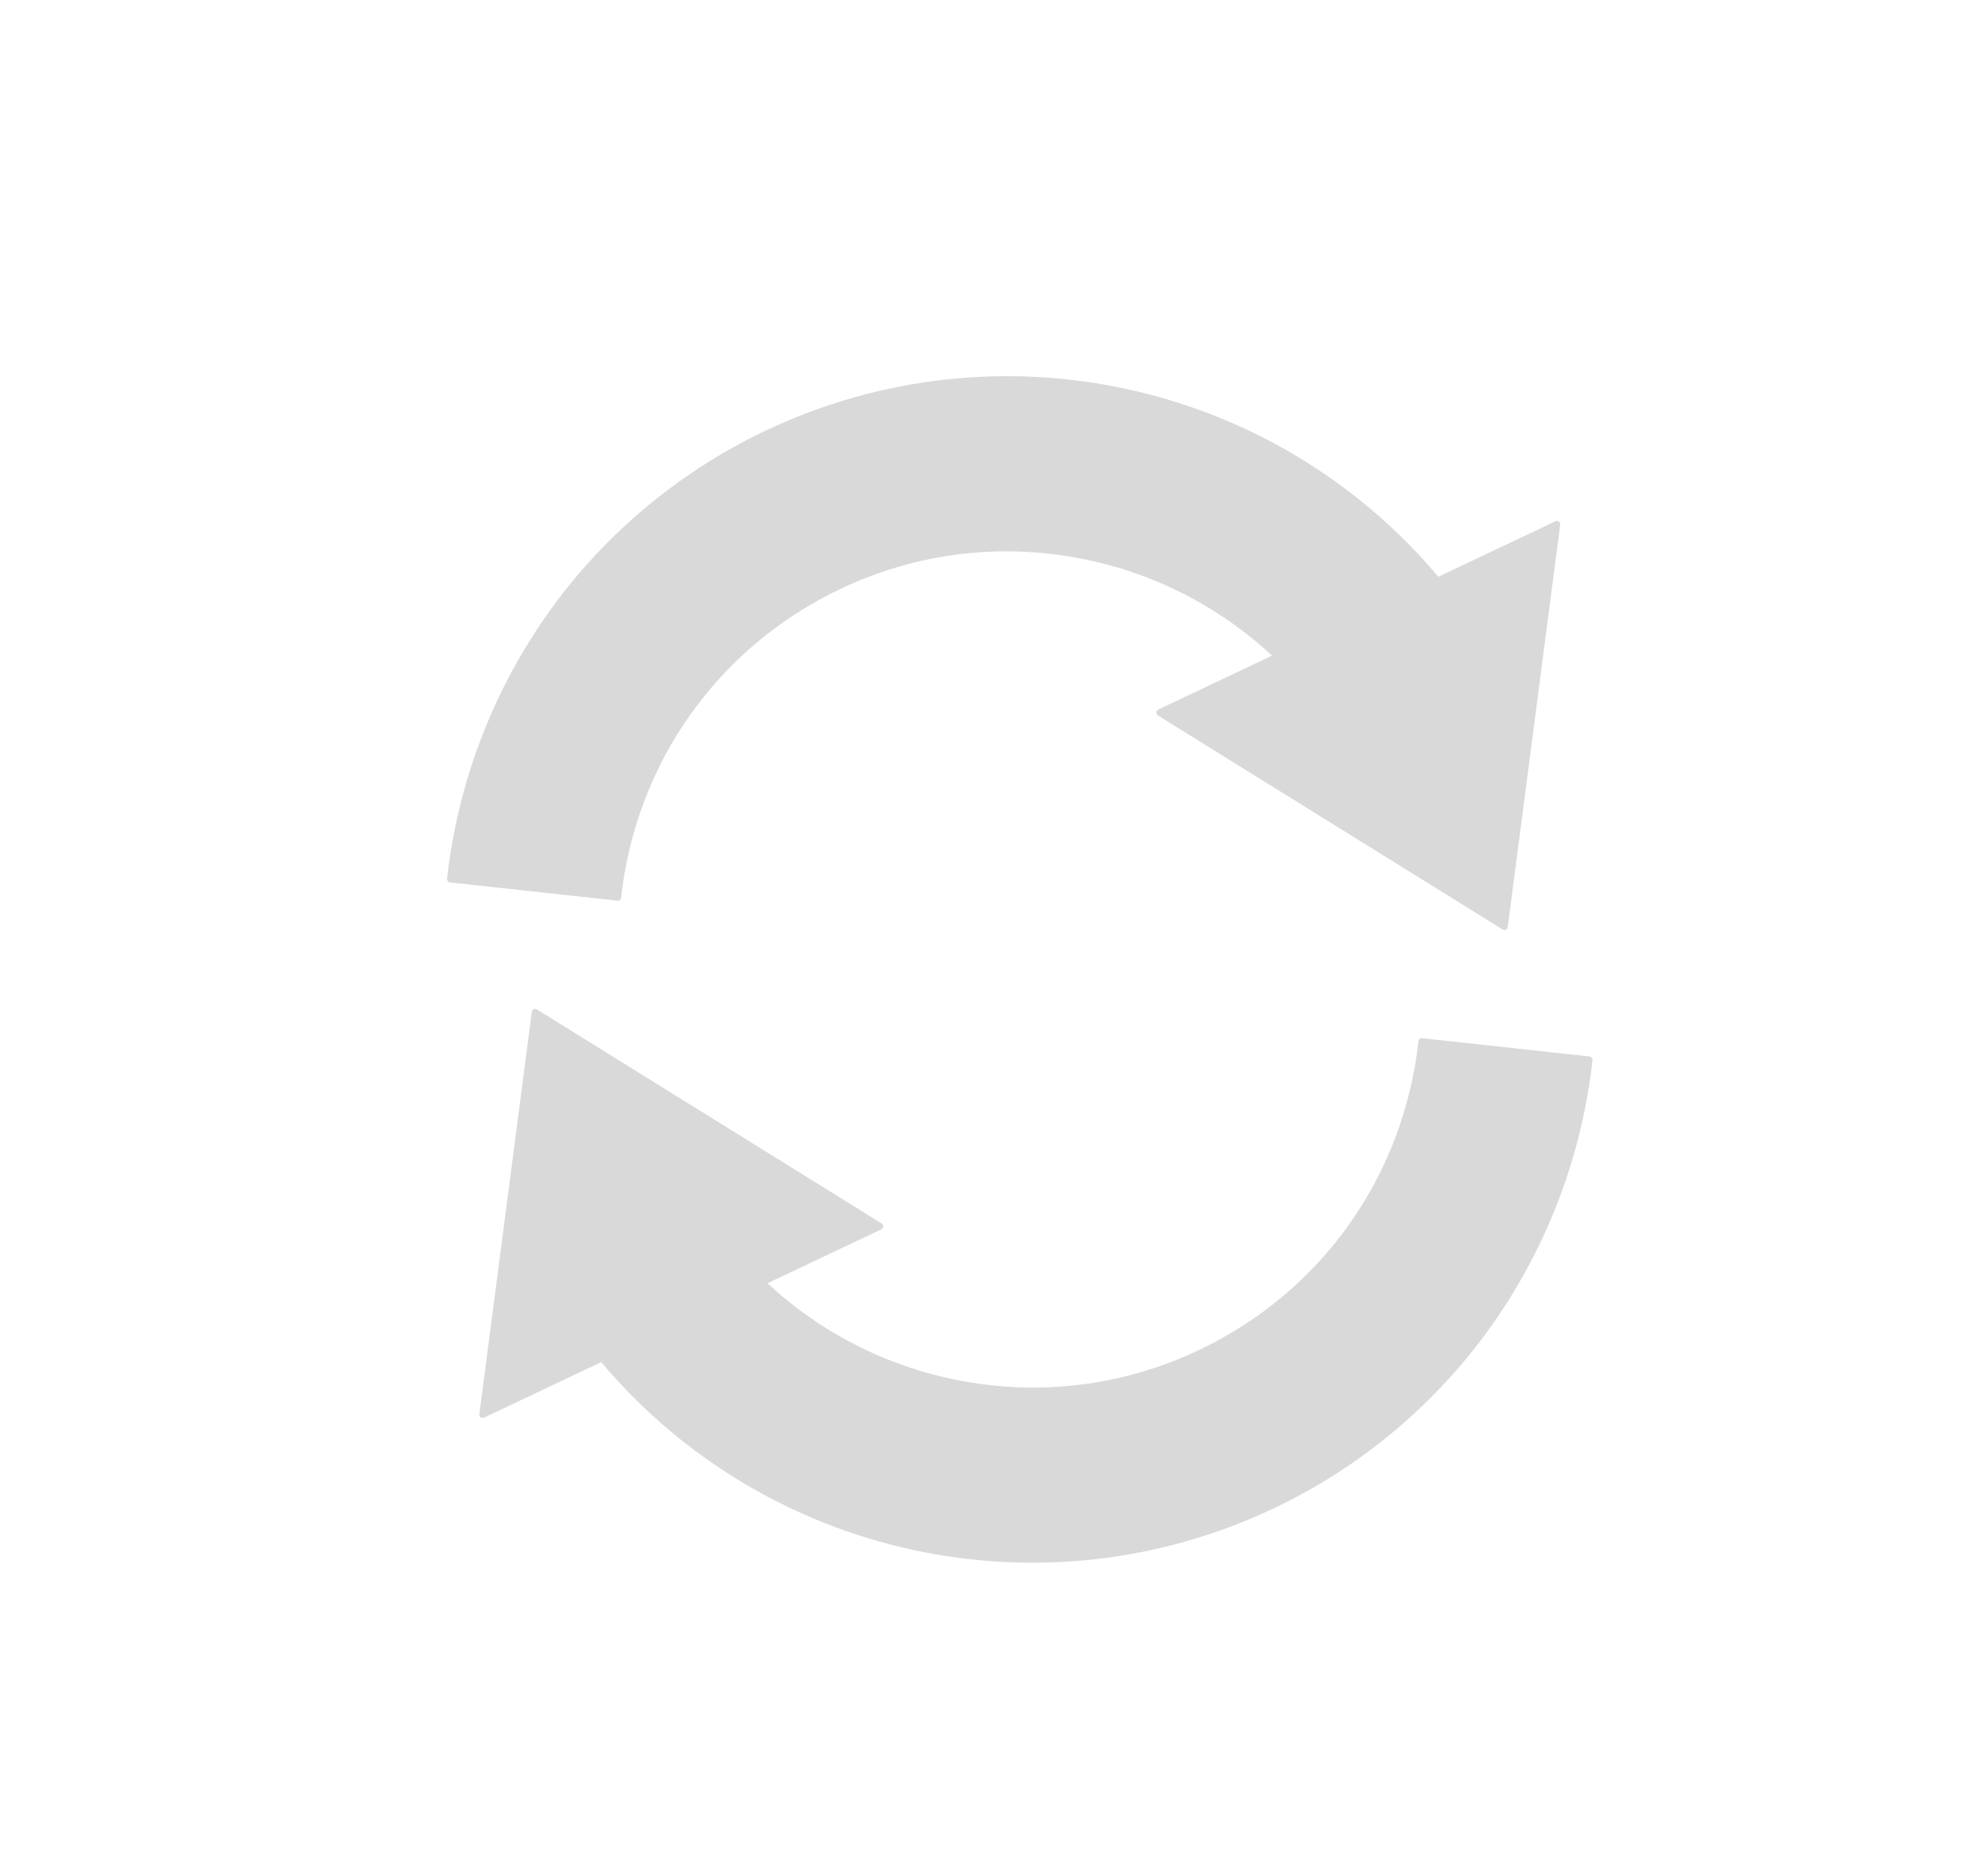 <?xml version="1.0" encoding="UTF-8"?>
<svg id="_レイヤー_1" data-name="レイヤー 1" xmlns="http://www.w3.org/2000/svg" viewBox="0 0 330 310">
  <defs>
    <style>
      .cls-1 {
        fill: gray;
        stroke-width: 0px;
      }

      .cls-2 {
        opacity: .3;
      }
    </style>
  </defs>
  <g class="cls-2">
    <path class="cls-1" d="M258.78,86.58c-.17-.12-.38-.14-.57-.05l-19.45,9.22c-27.38-32.51-73.22-42.49-111.65-24.27-14.66,6.95-27.3,17.64-36.55,30.9-8.97,12.86-14.62,27.9-16.35,43.49-.02.15.03.3.12.41.09.12.23.19.38.21l27.77,3.03c.31.03.58-.19.62-.49,2.49-22.47,16.12-41.64,36.46-51.29,12.01-5.69,25.27-7.52,38.35-5.29,12.52,2.13,23.99,7.8,33.24,16.39l-18.88,8.95c-.18.09-.31.27-.32.47-.01.2.09.4.26.51l57.23,35.53c.16.1.36.11.53.03s.29-.24.31-.43l8.71-66.8c.03-.2-.06-.4-.23-.52Z"/>
    <path class="cls-1" d="M79.78,235.29c.17.12.38.14.57.05l19.45-9.22c27.38,32.51,73.22,42.49,111.65,24.27,14.66-6.95,27.3-17.64,36.55-30.9,8.97-12.86,14.62-27.9,16.35-43.49.02-.15-.03-.3-.12-.41-.09-.12-.23-.19-.38-.21l-27.77-3.03c-.31-.03-.58.19-.62.49-2.49,22.47-16.12,41.64-36.46,51.29-12.01,5.69-25.27,7.52-38.35,5.29-12.52-2.13-23.99-7.8-33.24-16.39l18.88-8.95c.18-.09.31-.27.32-.47.01-.2-.09-.4-.26-.51l-57.23-35.53c-.16-.1-.36-.11-.53-.03s-.29.24-.31.43l-8.71,66.8c-.03.2.06.4.23.52Z"/>
  </g>
</svg>